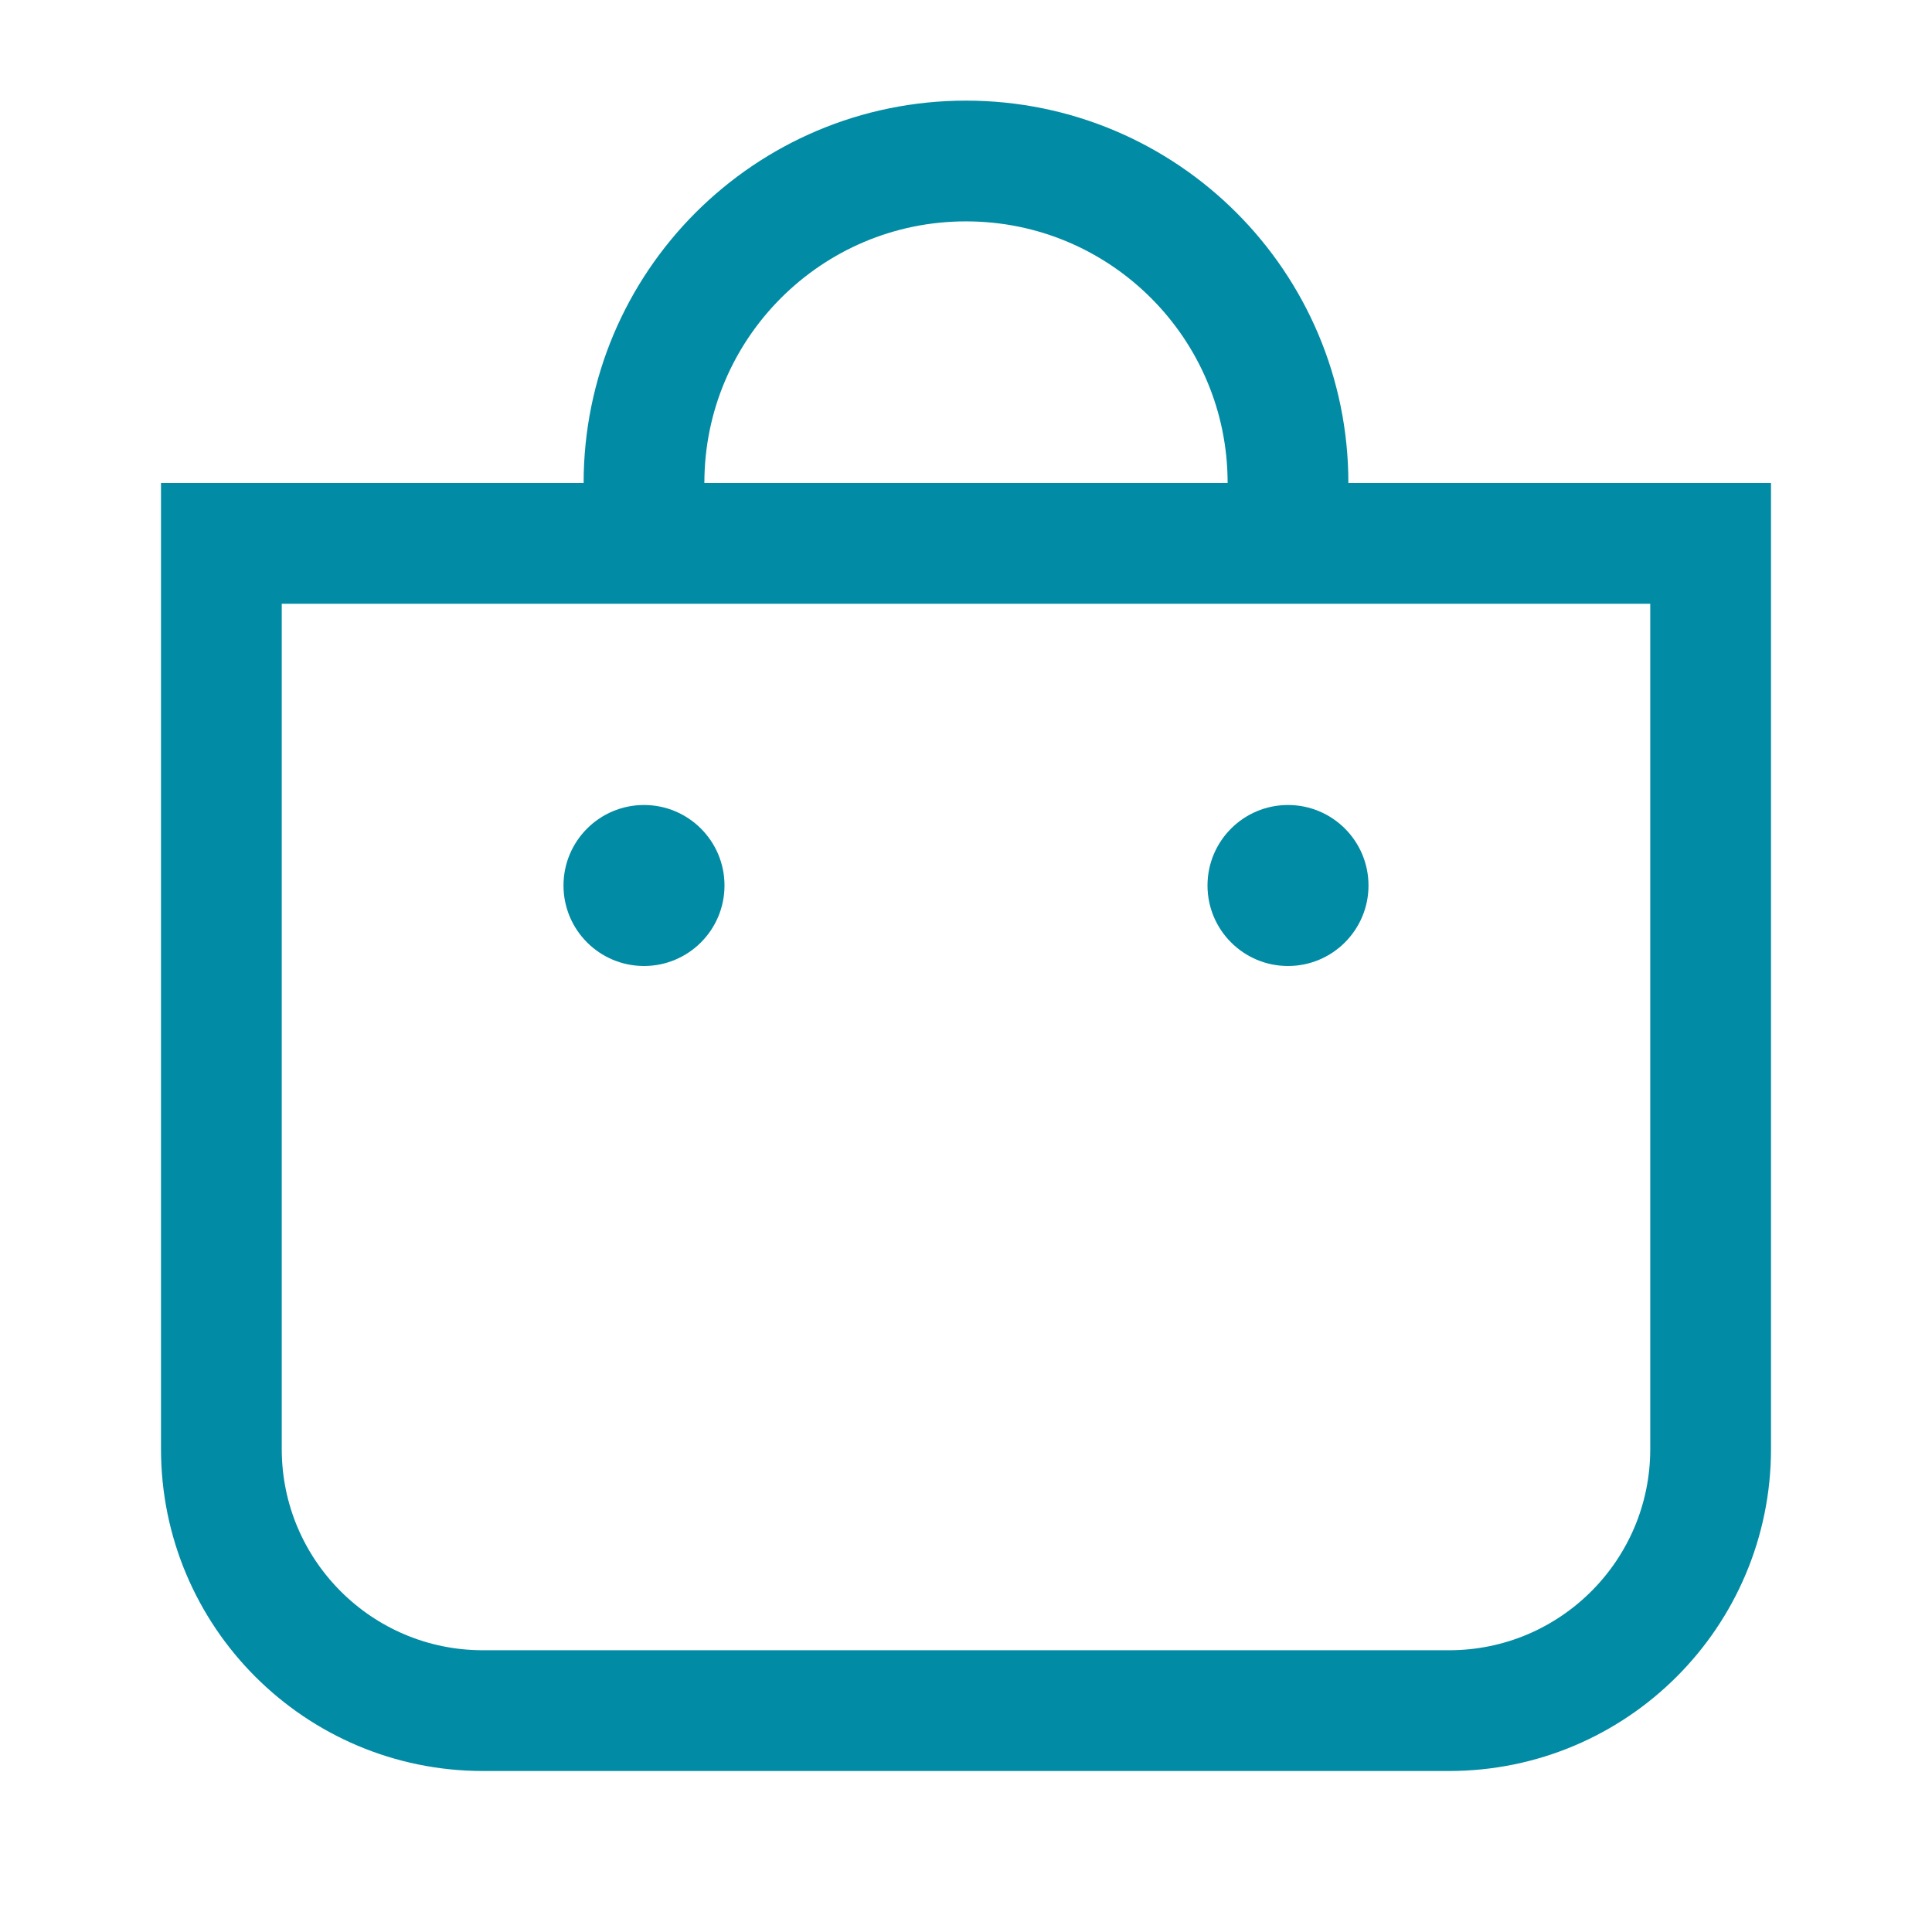 <?xml version="1.0" encoding="UTF-8"?>
<svg xmlns="http://www.w3.org/2000/svg" width="24" height="24" viewBox="0 0 24 24" fill="none">
  <path d="M16 6C16 3.791 14.209 2 12 2C9.791 2 8 3.791 8 6" stroke="#028ba4" stroke-width="1.5"></path>
  <path d="M2.75 6.75H21.25V18C21.25 19.795 19.795 21.25 18 21.25H6C4.205 21.25 2.75 19.795 2.75 18V6.75Z" stroke="#028ba4" stroke-width="1.5"></path>
  <circle cx="8" cy="11" r="1" fill="#028ba4"></circle>
  <circle cx="16" cy="11" r="1" fill="#028ba4"></circle>
</svg>
